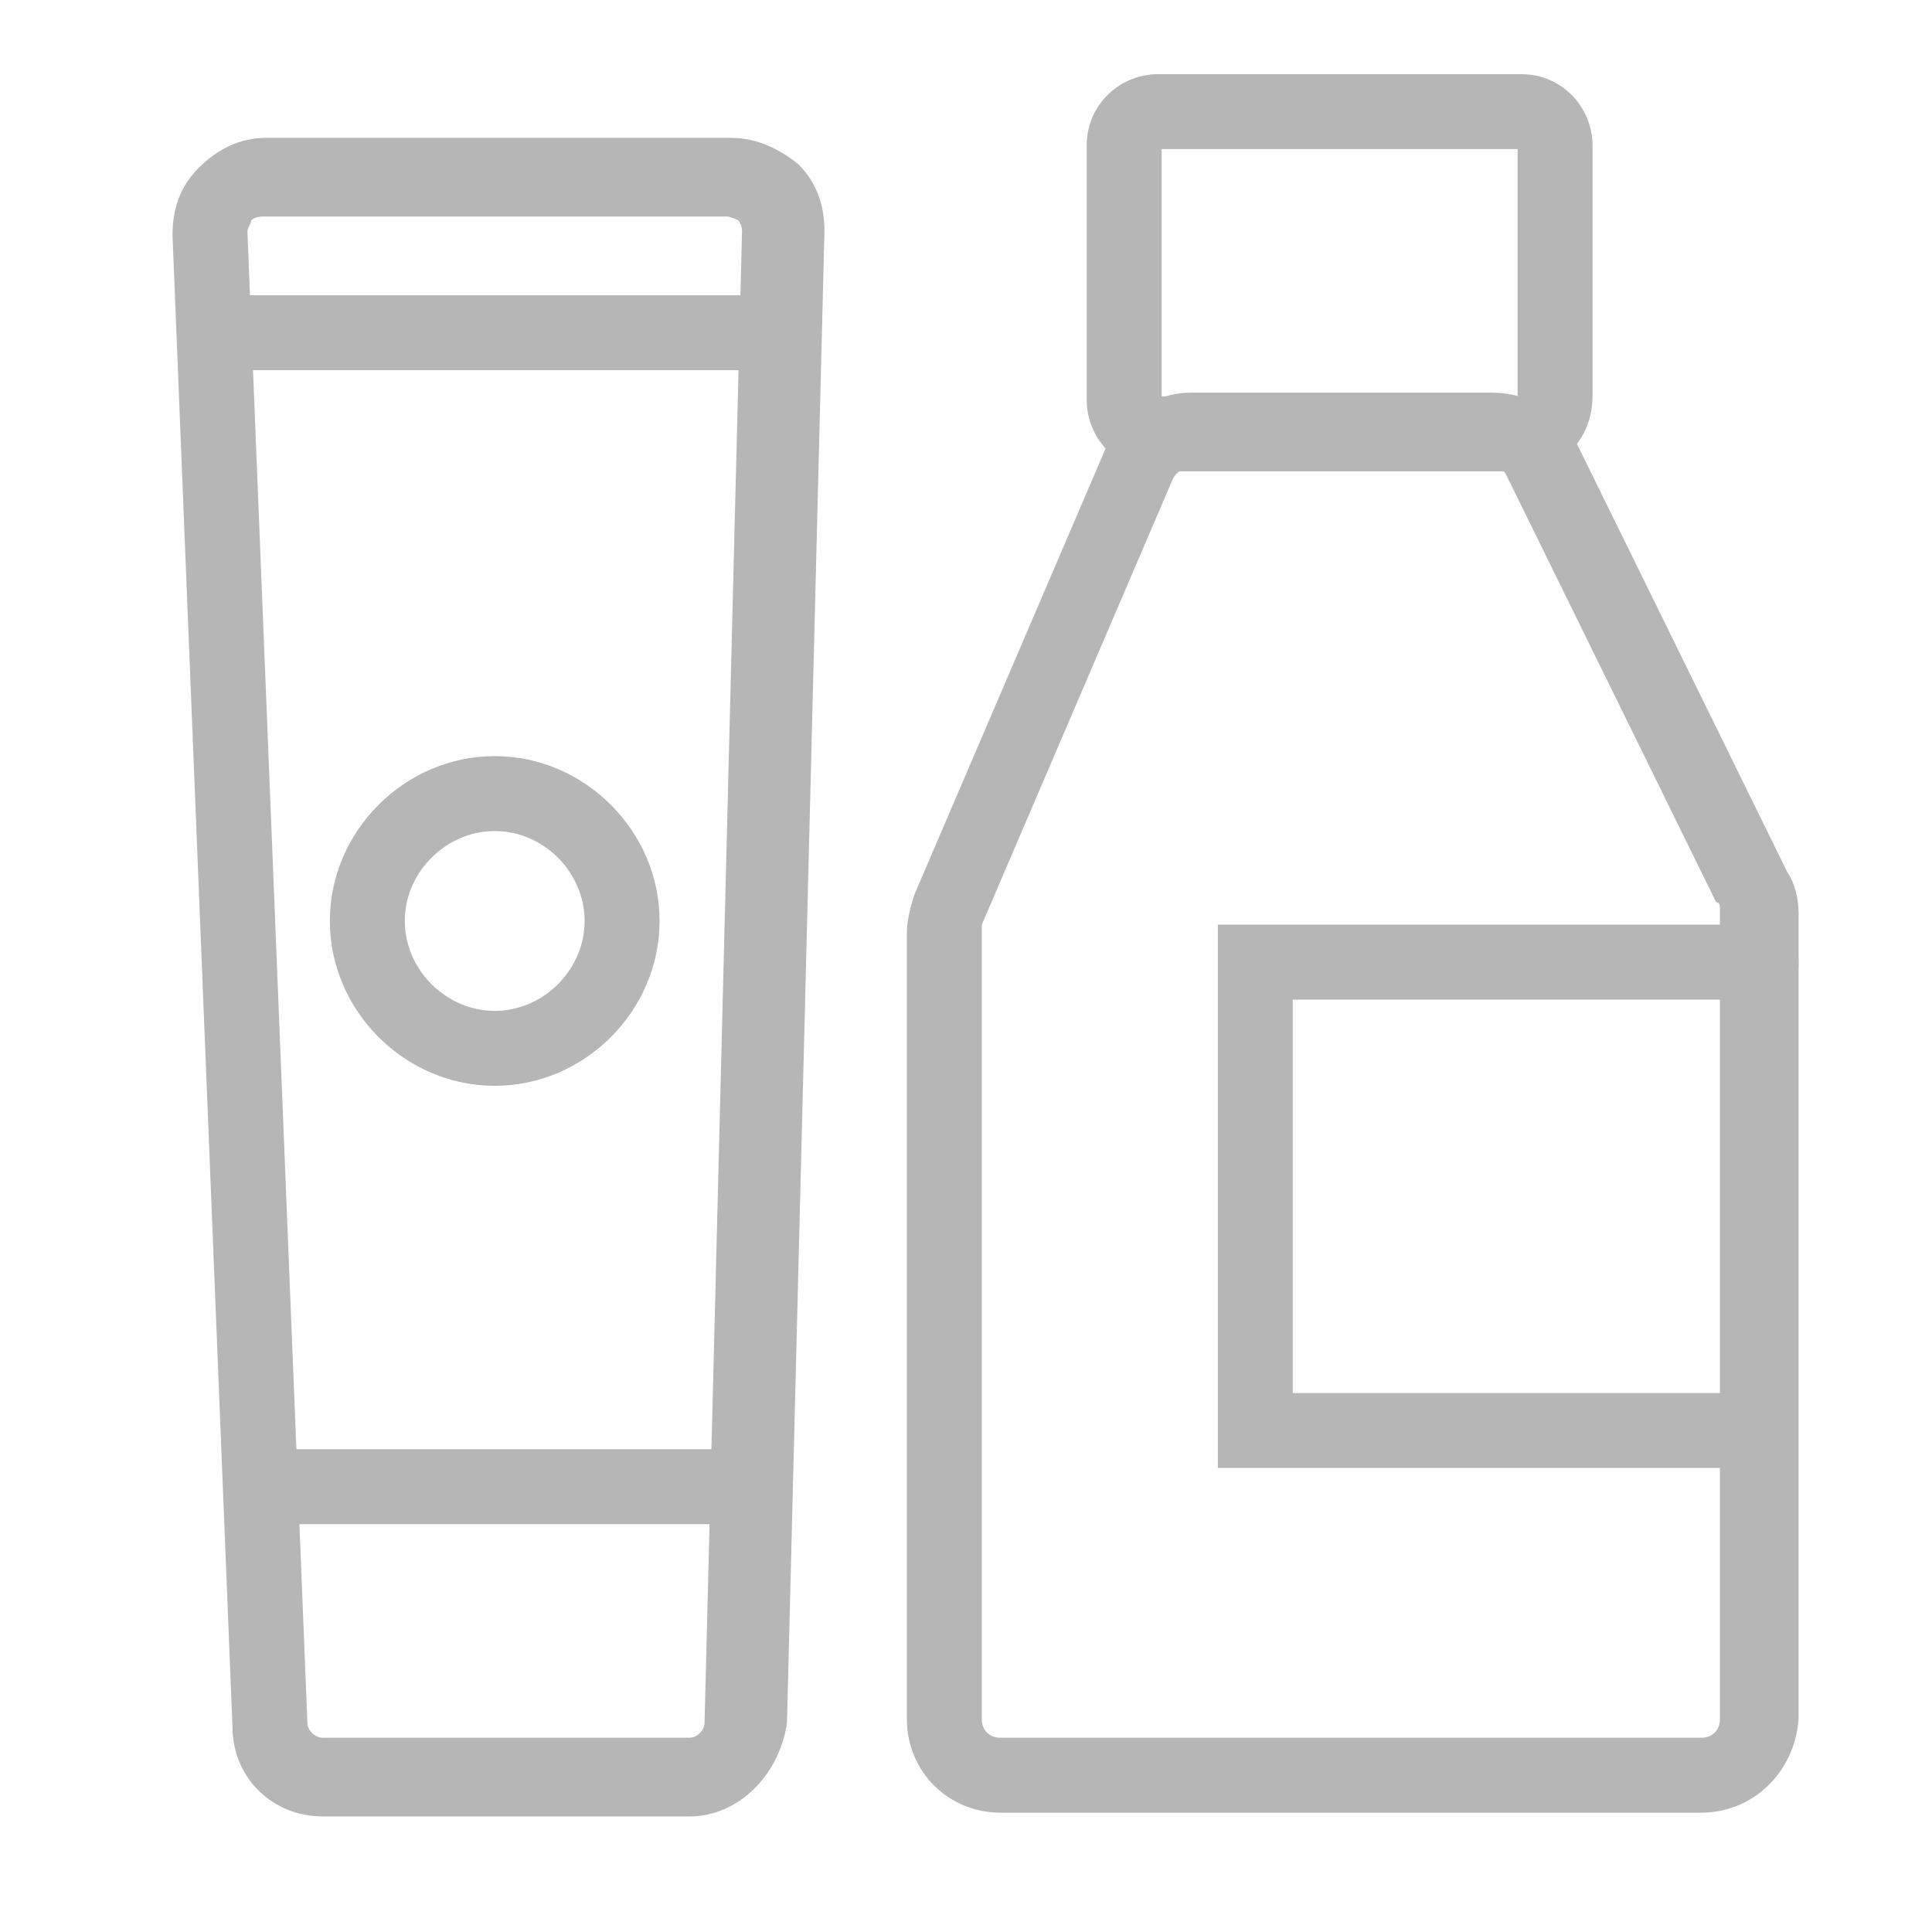 <?xml version="1.0" encoding="UTF-8" standalone="no"?>
<!DOCTYPE svg PUBLIC "-//W3C//DTD SVG 1.1//EN" "http://www.w3.org/Graphics/SVG/1.1/DTD/svg11.dtd">
<svg width="56px" height="56px" viewBox="0 0 56 56" version="1.1" xmlns="http://www.w3.org/2000/svg" xmlns:xlink="http://www.w3.org/1999/xlink" xml:space="preserve" xmlns:serif="http://www.serif.com/" style="fill-rule:evenodd;clip-rule:evenodd;stroke-linejoin:round;stroke-miterlimit:2;">
    <rect id="cosmetics-image" x="0" y="0" width="56" height="56" style="fill:none;"/>
    <g>
        <rect x="6.303" y="8.558" width="16.29" height="2.172" style="fill:#b6b6b6;fill-rule:nonzero;"/>
        <path d="M19.987,52.65l-10.643,0c-1.412,0 -2.606,-1.086 -2.606,-2.606l-1.738,-43.224c0,-0.76 0.217,-1.412 0.76,-1.955c0.543,-0.543 1.195,-0.869 1.955,-0.869l13.467,0c0.76,0 1.412,0.326 1.955,0.761c0.543,0.543 0.76,1.194 0.76,1.954l-1.086,43.224c-0.217,1.52 -1.412,2.715 -2.824,2.715Zm-12.381,-46.373c-0.217,0 -0.325,0.109 -0.325,0.109c-0,0.108 -0.109,0.217 -0.109,0.325l1.738,43.224c-0,0.217 0.217,0.434 0.434,0.434l10.643,0c0.217,0 0.435,-0.217 0.435,-0.434l1.086,-43.224c-0,-0.217 -0.109,-0.325 -0.109,-0.325c-0,-0 -0.217,-0.109 -0.326,-0.109l-13.467,0Z" style="fill:#b6b6b6;fill-rule:nonzero;"/>
        <rect x="7.172" y="42.007" width="14.444" height="2.172" style="fill:#b6b6b6;fill-rule:nonzero;"/>
        <path d="M14.34,31.473c-2.607,-0 -4.779,-2.172 -4.779,-4.779c0,-2.606 2.172,-4.778 4.779,-4.778c2.606,-0 4.778,2.172 4.778,4.778c0,2.607 -2.172,4.779 -4.778,4.779Zm-0,-7.385c-1.412,-0 -2.607,1.194 -2.607,2.606c0,1.412 1.195,2.607 2.607,2.607c1.412,-0 2.606,-1.195 2.606,-2.607c0,-1.412 -1.194,-2.606 -2.606,-2.606Z" style="fill:#b6b6b6;fill-rule:nonzero;"/>
        <path d="M49.31,52.541l-20.309,0c-1.52,0 -2.715,-1.194 -2.715,-2.715l0,-22.806c0,-0.326 0.109,-0.76 0.217,-1.086l5.539,-12.924c0.434,-0.977 1.412,-1.629 2.498,-1.629l8.688,0c1.086,0 1.955,0.543 2.498,1.521l6.082,12.38c0.217,0.326 0.325,0.761 0.325,1.195l0,23.349c-0.108,1.521 -1.303,2.715 -2.823,2.715Zm-14.77,-38.988c-0.217,0 -0.435,0.109 -0.543,0.326l-5.539,12.924l0,23.023c0,0.326 0.217,0.543 0.543,0.543l20.309,0c0.325,0 0.543,-0.217 0.543,-0.543l-0,-23.458c-0,-0.108 -0,-0.217 -0.109,-0.217l-6.082,-12.38c-0.108,-0.218 -0.325,-0.326 -0.543,-0.326l-8.579,-0l-0,0.108Z" style="fill:#b6b6b6;fill-rule:nonzero;"/>
        <path d="M50.939,42.55l-15.639,0l0,-15.747l15.747,-0c0.652,-0 1.086,0.434 1.086,1.086c0,0.651 -0.434,1.086 -1.086,1.086l-13.575,-0l0,11.403l13.467,0c0.651,0 1.086,0.434 1.086,1.086c-0,0.652 -0.543,1.086 -1.086,1.086Z" style="fill:#b6b6b6;fill-rule:nonzero;"/>
        <path d="M44.097,13.662l-10.535,-0c-1.194,-0 -2.063,-0.977 -2.063,-2.063l-0,-7.385c-0,-1.195 0.977,-2.064 2.063,-2.064l10.535,0c1.194,0 2.063,0.978 2.063,2.064l0,7.276c0,1.195 -0.869,2.172 -2.063,2.172Zm-10.426,-2.172l10.317,-0l0,-7.168l-10.317,0l-0,7.168Z" style="fill:#b6b6b6;fill-rule:nonzero;"/>
    </g>
</svg>
